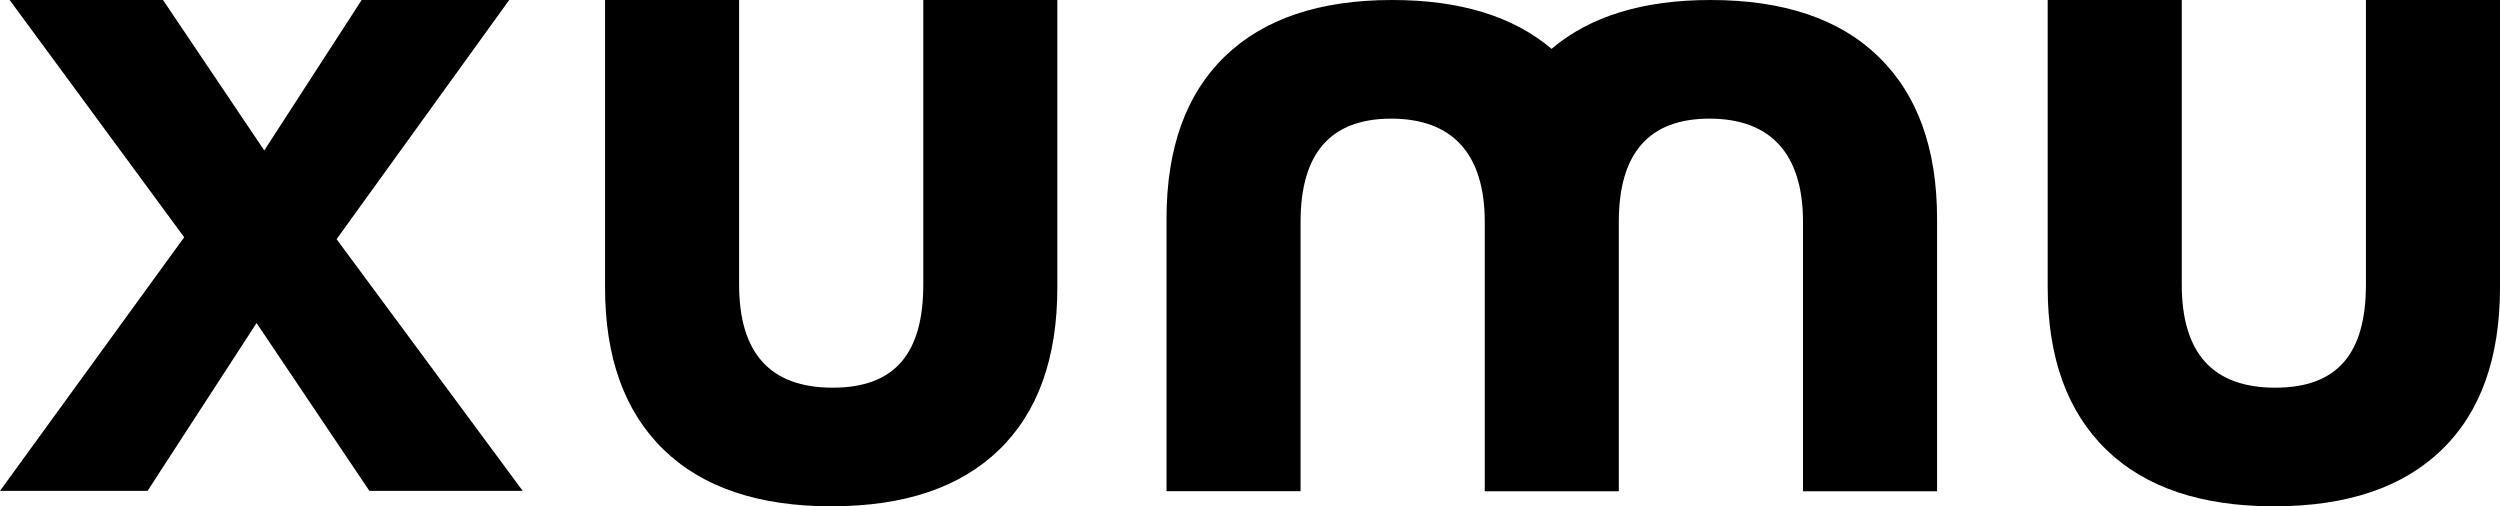 <?xml version="1.0" encoding="UTF-8"?> <svg xmlns="http://www.w3.org/2000/svg" id="Layer_2" viewBox="0 0 598.43 121.2"><defs><style>.cls-1{stroke-width:0px;}</style></defs><g id="Layer_1-2"><path class="cls-1" d="m44.09,56.79L2.31,0h36.71l24.24,36.01L86.57,0h35.32l-41.32,57.25,44.55,60.25h-36.7l-27.01-40.17-26.09,40.17H0l44.09-60.71Z"></path><path class="cls-1" d="m199.08,121.2c-17.54,0-30.97-4.54-40.28-13.62-9.31-9.08-13.97-22.01-13.97-38.78V0h32.09v68.1c0,16.47,7.46,24.7,22.39,24.7s21.7-8.23,21.7-24.7V0h32.09v68.79c0,16.93-4.66,29.9-13.97,38.9-9.31,9-22.66,13.5-40.05,13.5Z"></path><path class="cls-1" d="m544.41,121.2c-17.54,0-30.97-4.54-40.28-13.62-9.31-9.08-13.97-22.01-13.97-38.78V0h32.09v68.1c0,16.47,7.46,24.7,22.39,24.7s21.7-8.23,21.7-24.7V0h32.09v68.79c0,16.93-4.66,29.9-13.97,38.9-9.31,9-22.66,13.5-40.05,13.5Z"></path><path class="cls-1" d="m449.72,13.62c-9.31-9.08-22.74-13.62-40.28-13.62-16.18,0-28.85,3.9-38.04,11.69-9.19-7.79-21.9-11.69-38.15-11.69-17.39,0-30.74,4.5-40.05,13.5-9.31,9-13.97,21.97-13.97,38.9v65.18h32.09V53.1c0-16.47,7.24-24.7,21.7-24.7s22.39,8.23,22.39,24.7v64.49h32.09V53.1c0-16.47,7.24-24.7,21.7-24.7s22.39,8.23,22.39,24.7v64.49h32.09V52.4c0-16.78-4.65-29.7-13.97-38.78Z"></path></g></svg> 